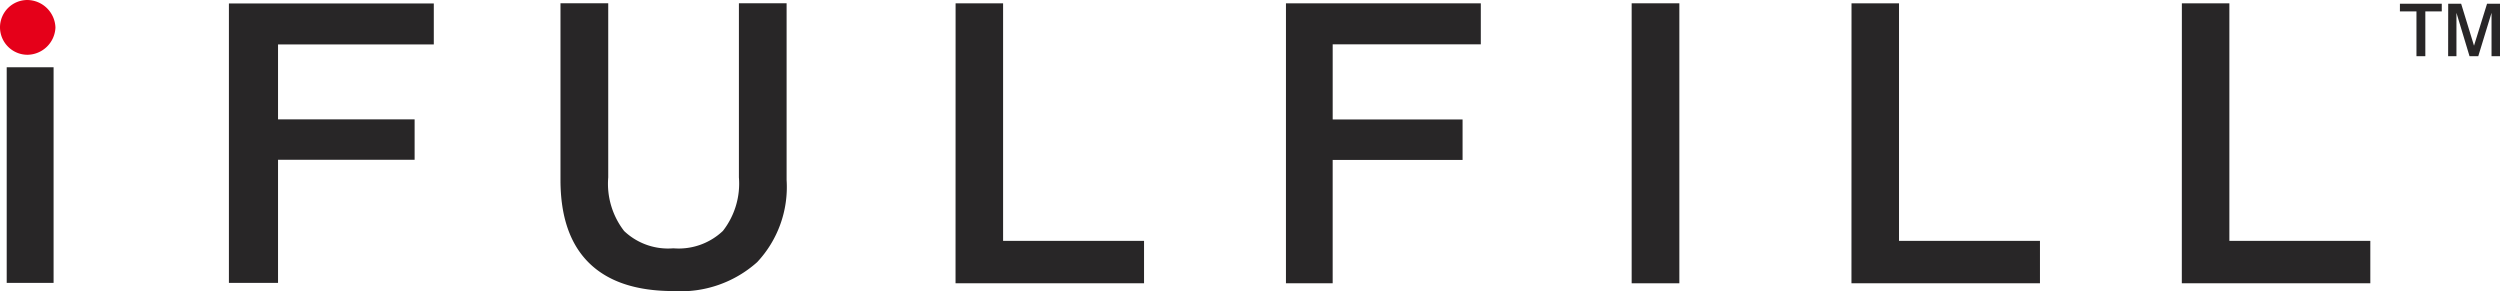 <svg xmlns="http://www.w3.org/2000/svg" xmlns:xlink="http://www.w3.org/1999/xlink" width="180.367" height="21" viewBox="0 0 180.367 21">
  <defs>
    <clipPath id="clip-path">
      <rect id="Rectangle_114" data-name="Rectangle 114" width="180.367" height="21" fill="none"/>
    </clipPath>
  </defs>
  <g id="Logo" transform="translate(0 0)">
    <rect id="Rectangle_112" data-name="Rectangle 112" width="3.382" height="15.556" transform="translate(0.484 4.853)" fill="#282627"/>
    <path id="Path_621" data-name="Path 621" d="M26.318.406V20.565h3.544V11.683h9.854V8.768H29.862V3.362H41.1V.406Z" transform="translate(-9.803 -0.156)" fill="#282627"/>
    <g id="Group_125" data-name="Group 125" transform="translate(0 0)">
      <g id="Group_124" data-name="Group 124" clip-path="url(#clip-path)">
        <path id="Path_622" data-name="Path 622" d="M67.755.406H71.2V12.968a5.572,5.572,0,0,0,1.146,3.867A4.6,4.6,0,0,0,75.9,18.083a4.63,4.63,0,0,0,3.574-1.255,5.552,5.552,0,0,0,1.154-3.86V.406h3.441V13.16a7.922,7.922,0,0,1-2.126,5.924A8.271,8.271,0,0,1,75.9,21.168q-4.015,0-6.078-2.023T67.755,13.16Z" transform="translate(-27.318 -0.169)" fill="#282627"/>
        <path id="Path_623" data-name="Path 623" d="M115.521.406h3.427V17.548h10.169v3.058h-13.6Z" transform="translate(-46.578 -0.168)" fill="#282627"/>
        <path id="Path_624" data-name="Path 624" d="M155.458.406h14.058V3.368H158.829V8.785H168.2v2.921h-9.372v8.9h-3.371Z" transform="translate(-62.68 -0.168)" fill="#282627"/>
        <rect id="Rectangle_113" data-name="Rectangle 113" width="3.441" height="20.2" transform="translate(117.719 0.238)" fill="#282627"/>
        <path id="Path_625" data-name="Path 625" d="M223.826.406h3.427V17.548h10.169v3.058h-13.6Z" transform="translate(-90.245 -0.168)" fill="#282627"/>
        <path id="Path_626" data-name="Path 626" d="M263.763.406h3.427V17.548h10.169v3.058h-13.6Z" transform="translate(-106.348 -0.168)" fill="#282627"/>
        <path id="Path_627" data-name="Path 627" d="M290.123.457h3.019v.555h-1.186V4.244h-.64V1.012h-1.194Z" transform="translate(-116.976 -0.189)" fill="#282627"/>
        <path id="Path_628" data-name="Path 628" d="M295.959.457h.933l.929,3.029.941-3.029h.934V4.244h-.611V1.115l-.957,3.129h-.63l-.944-3.129V4.244h-.6Z" transform="translate(-119.329 -0.189)" fill="#282627"/>
        <path id="Path_629" data-name="Path 629" d="M0,1.989A1.975,1.975,0,0,1,1.975,0,2.054,2.054,0,0,1,4,1.989,2.049,2.049,0,0,1,1.975,3.952,1.986,1.986,0,0,1,0,1.989" transform="translate(0 0)" fill="#e50019"/>
      </g>
    </g>
  </g>
</svg>
